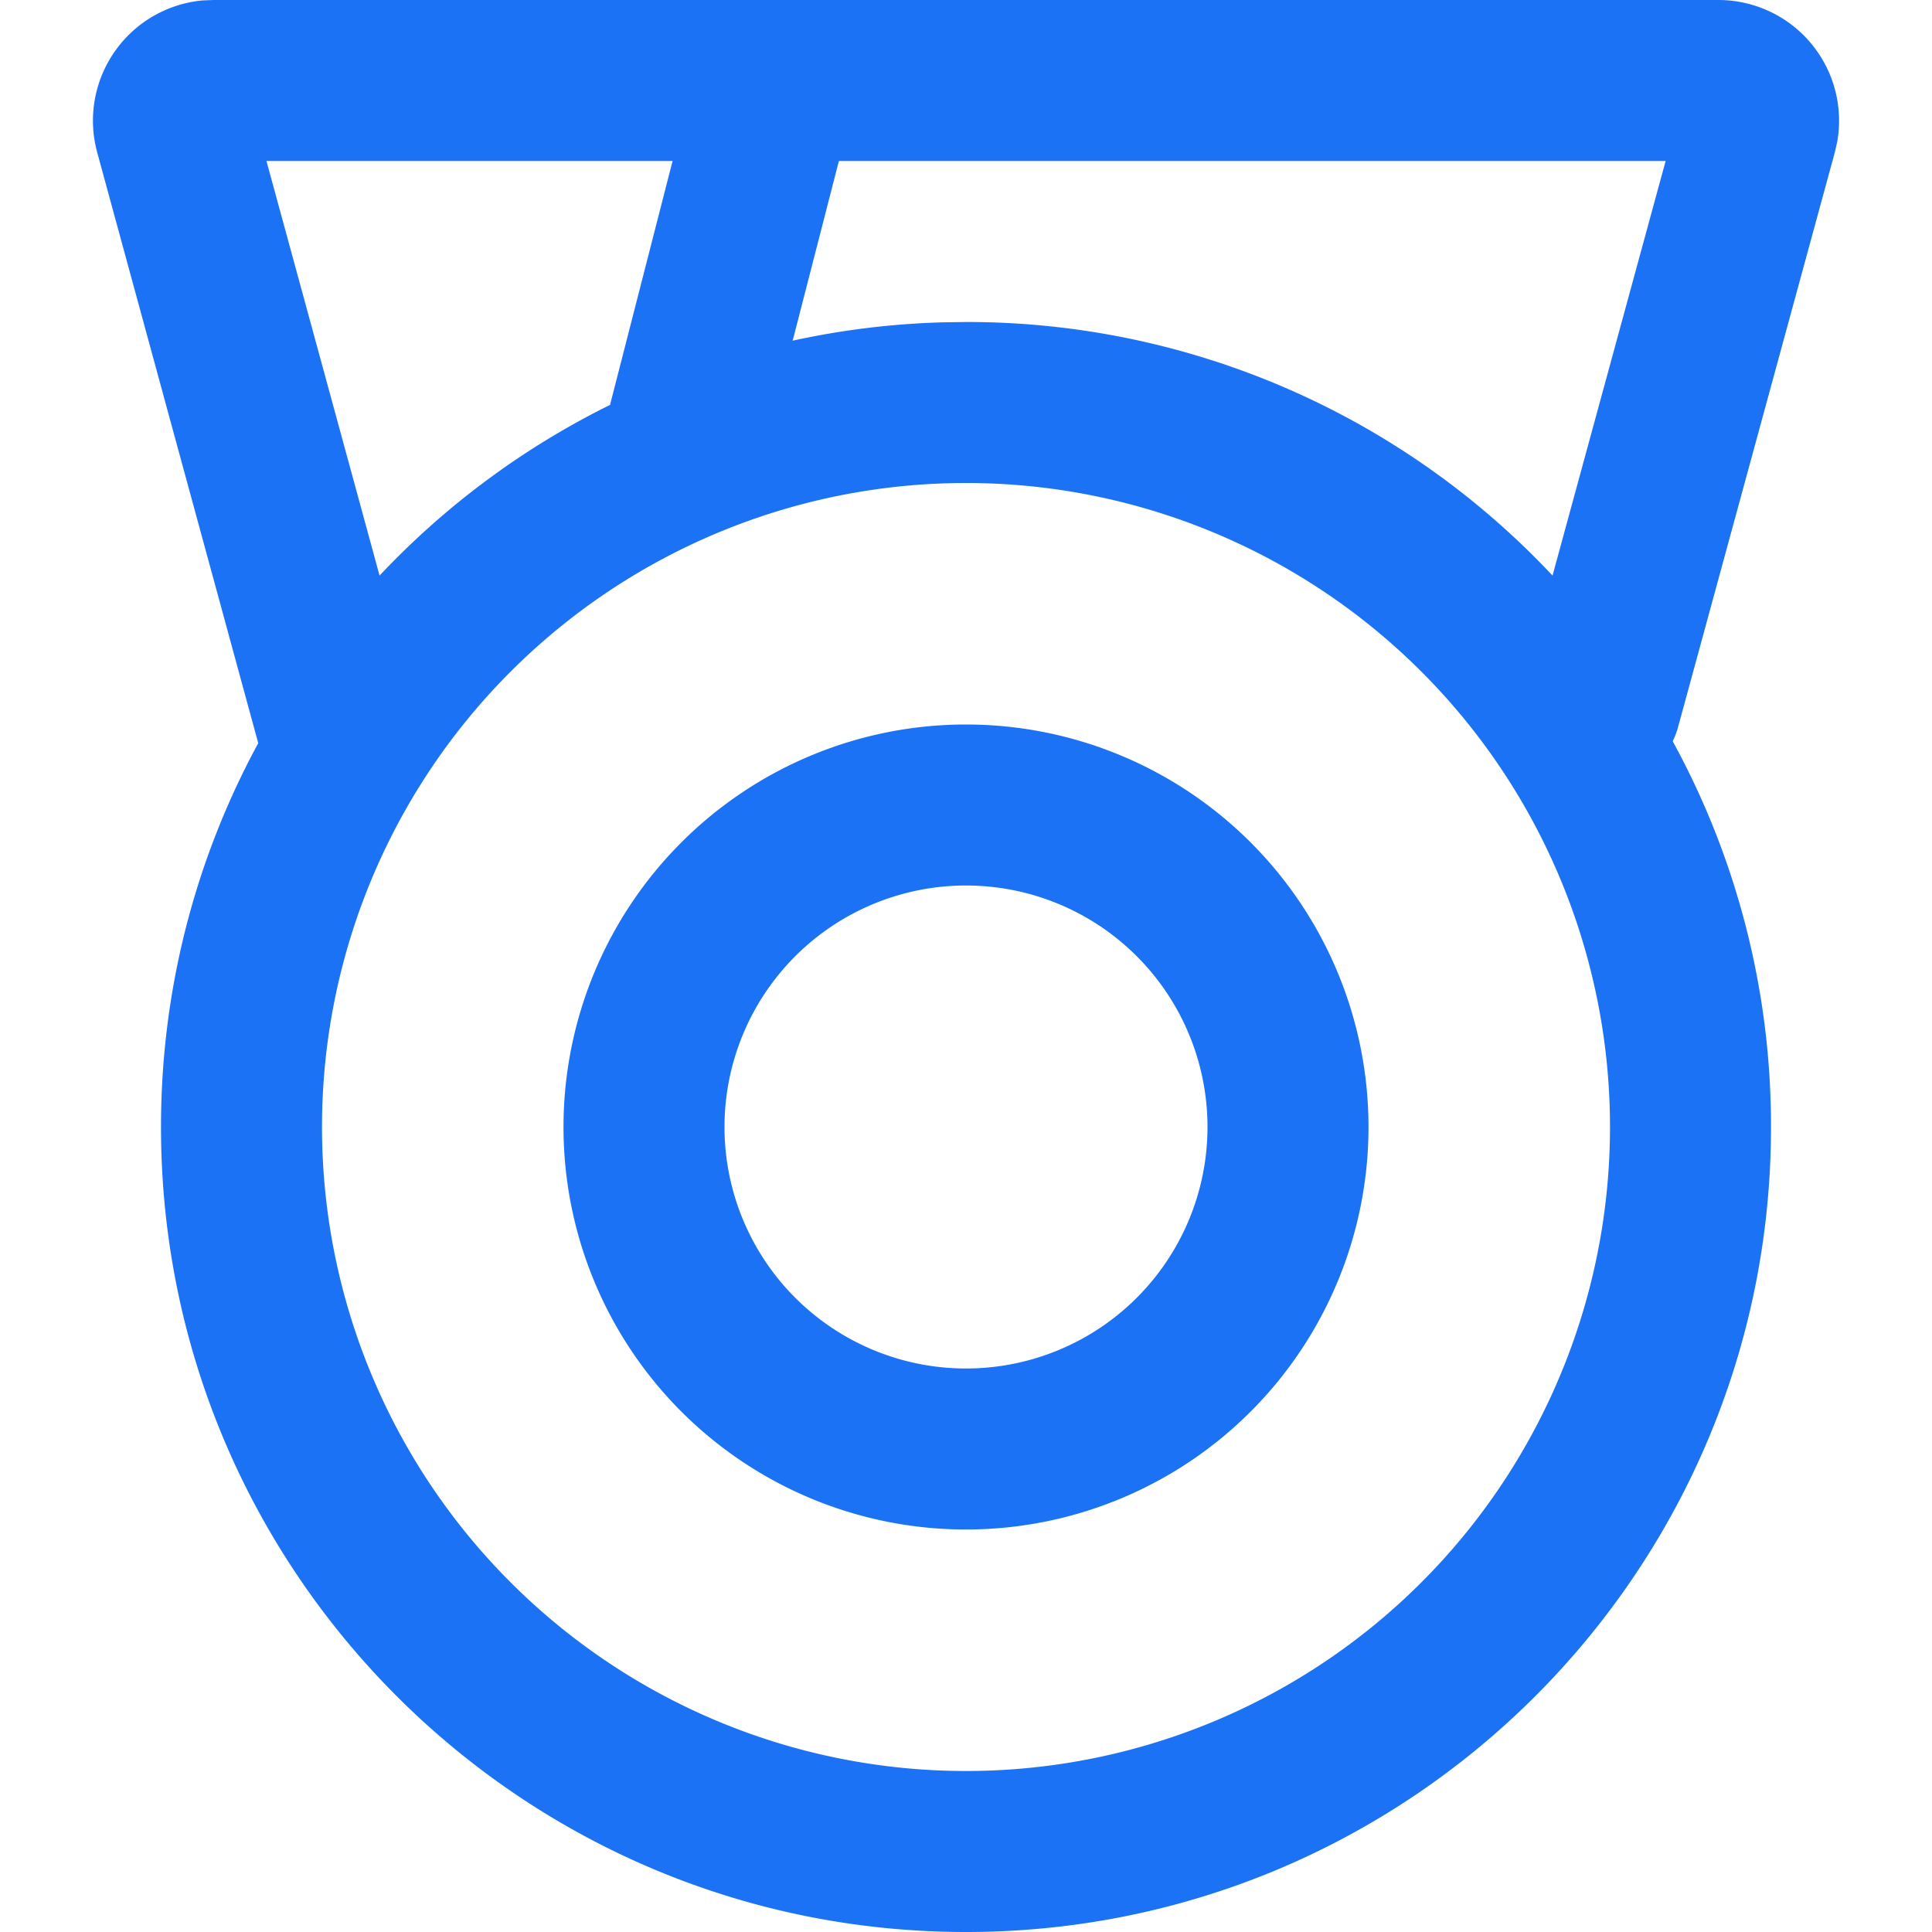 <?xml version="1.0" standalone="no"?><!DOCTYPE svg PUBLIC "-//W3C//DTD SVG 1.1//EN" "http://www.w3.org/Graphics/SVG/1.1/DTD/svg11.dtd"><svg t="1682672258025" class="icon" viewBox="0 0 1024 1024" version="1.1" xmlns="http://www.w3.org/2000/svg" p-id="129914" xmlns:xlink="http://www.w3.org/1999/xlink" width="200" height="200"><path d="M910.72 0a64 64 0 0 1 63.019 75.307l-1.28 5.547-83.029 304.427c-0.725 2.688-1.707 5.205-2.859 7.595A424.661 424.661 0 0 1 938.667 597.333c0 235.648-191.019 426.667-426.667 426.667S85.333 832.981 85.333 597.333c0-73.643 18.688-142.933 51.541-203.435l-85.333-313.045A64 64 0 0 1 107.563 0.213L113.28 0h797.44zM512 256a341.333 341.333 0 1 0 0 682.667 341.333 341.333 0 0 0 0-682.667z m0 128a213.333 213.333 0 1 1 0 426.667 213.333 213.333 0 0 1 0-426.667z m0 85.333a128 128 0 1 0 0 256 128 128 0 0 0 0-256zM356.48 85.333H141.227l59.947 219.733a428.032 428.032 0 0 1 122.155-90.453L356.48 85.333z m526.336 0h-438.187l-24.491 95.232a427.435 427.435 0 0 1 79.915-9.728L512 170.667a425.472 425.472 0 0 1 310.869 134.4L882.816 85.333z" fill="#1B72F5" p-id="129915"></path></svg>